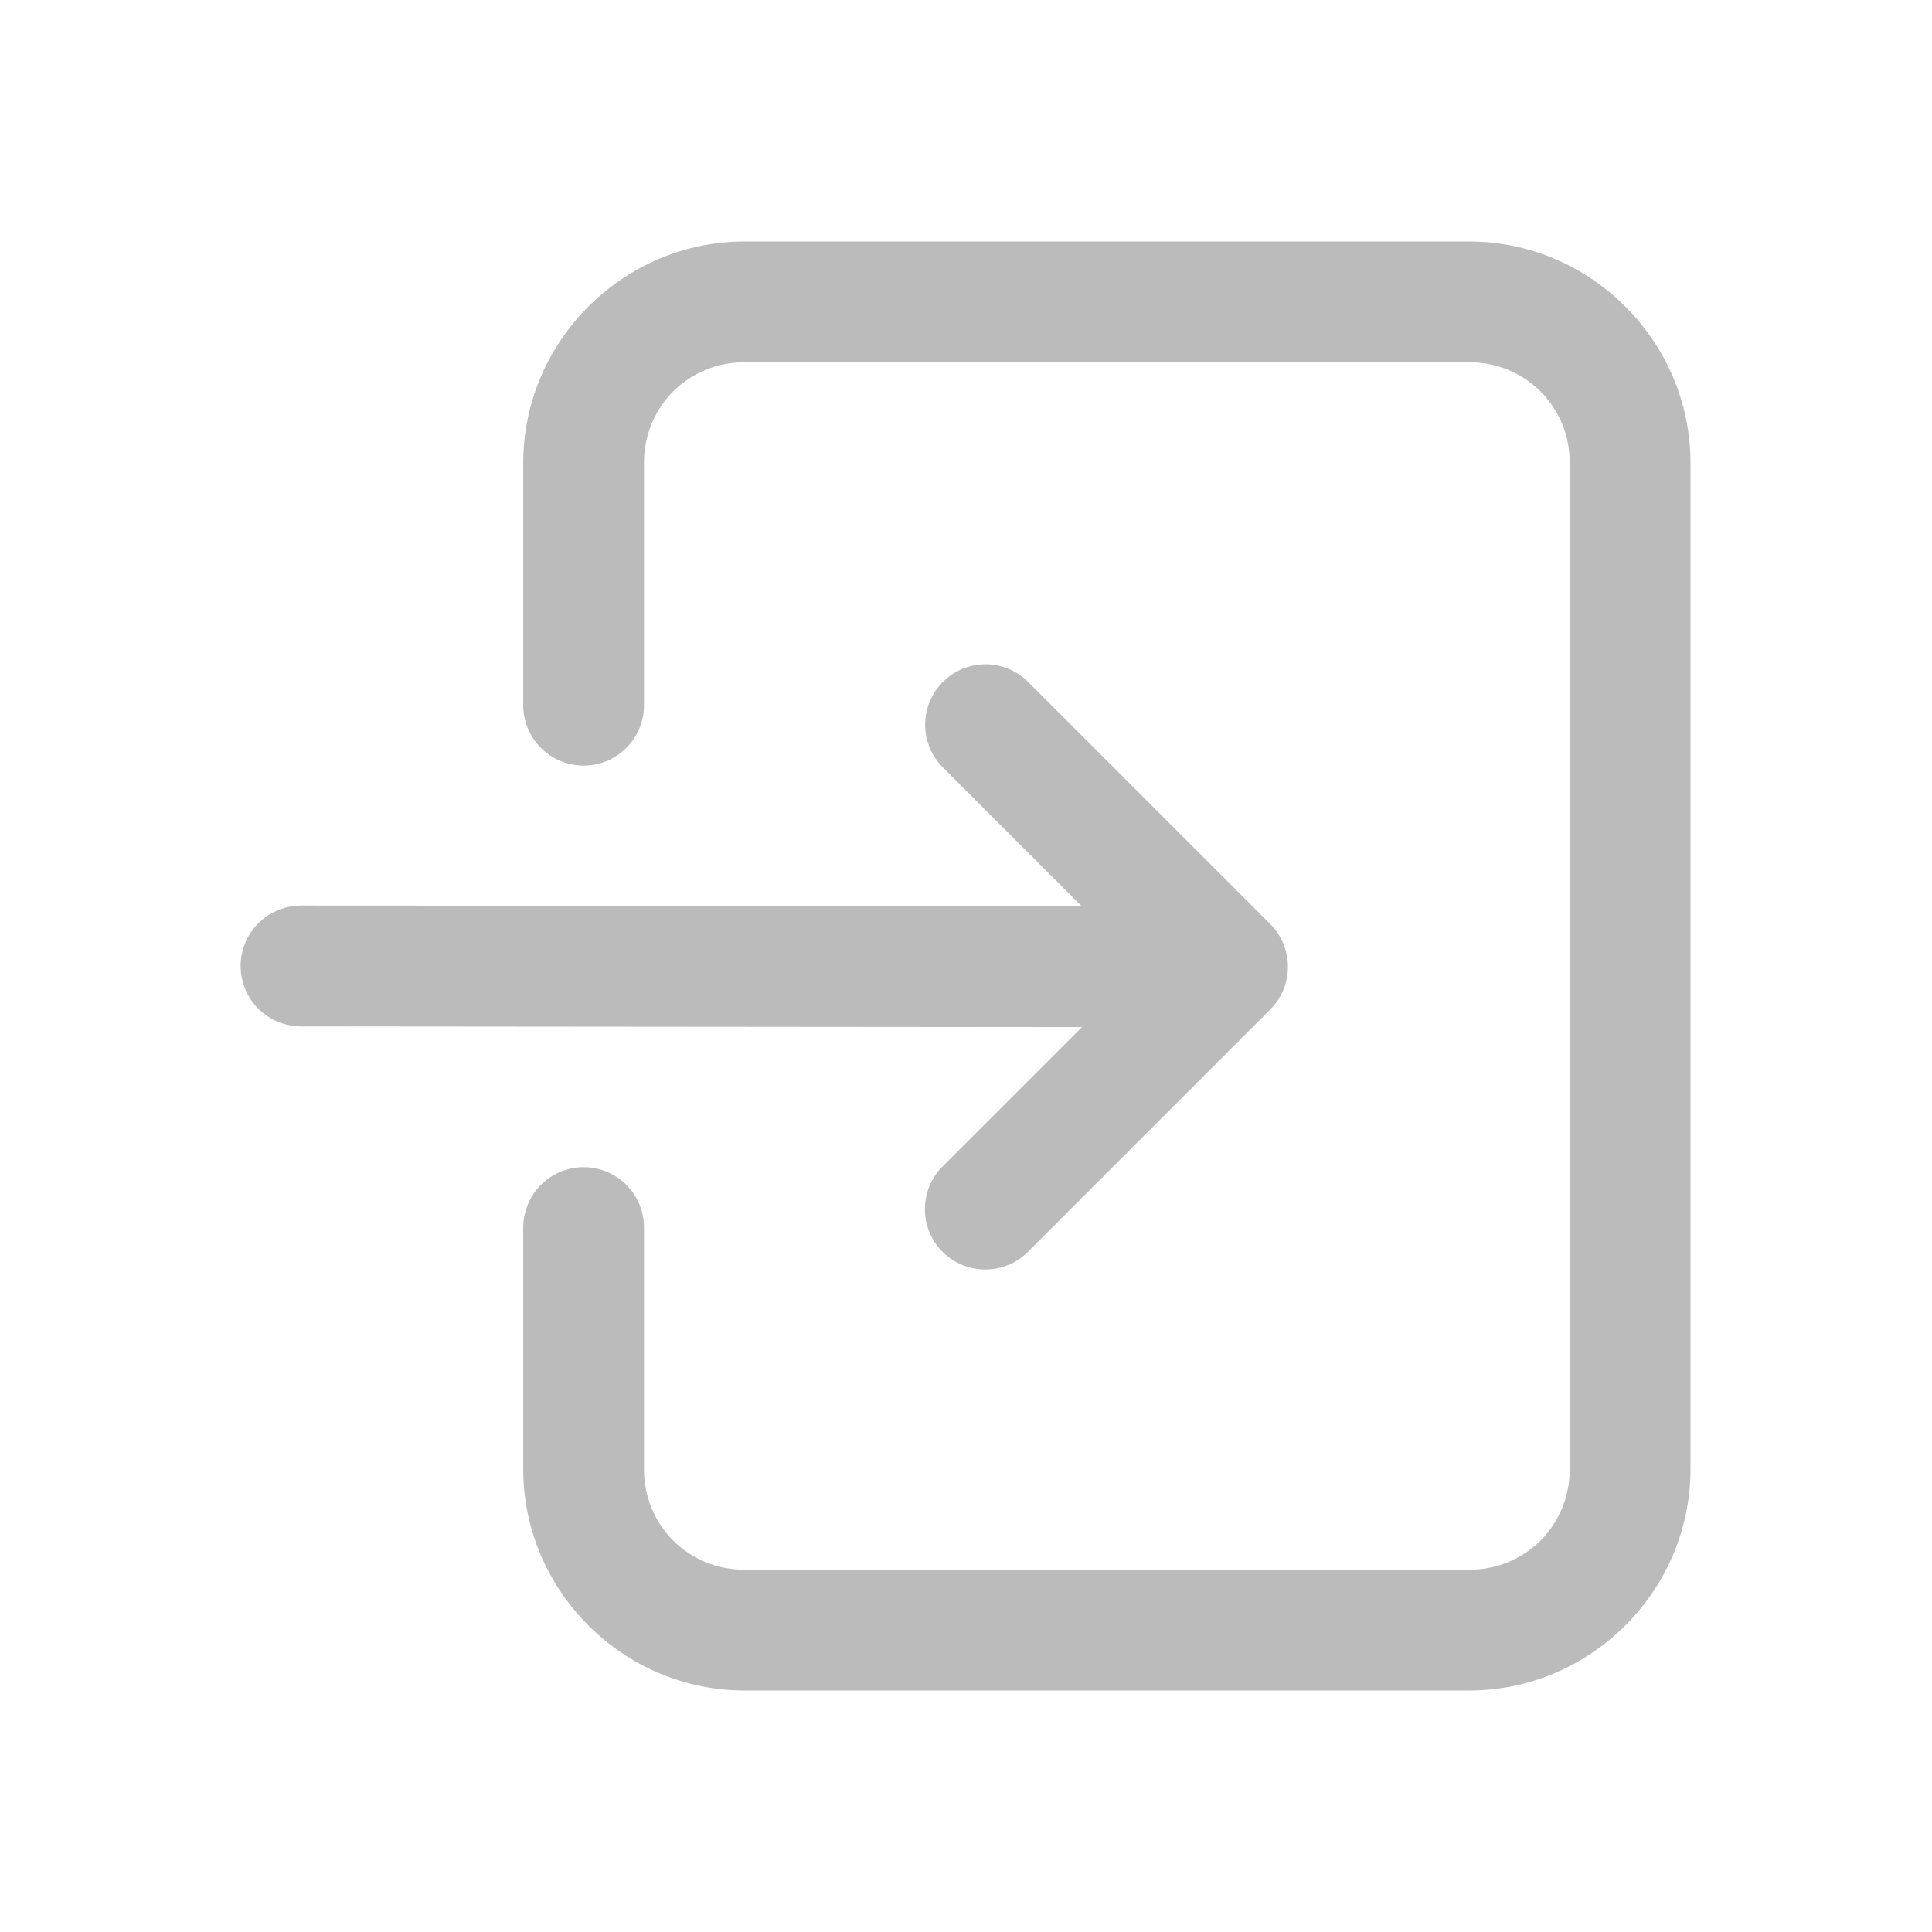 <svg width="22" height="22" viewBox="0 0 22 22" fill="none" xmlns="http://www.w3.org/2000/svg">
<path d="M8.479 2.75C7.095 2.75 5.958 3.887 5.958 5.271V8.021C5.957 8.112 5.974 8.202 6.008 8.287C6.042 8.371 6.092 8.448 6.156 8.513C6.22 8.578 6.296 8.63 6.38 8.665C6.465 8.7 6.555 8.718 6.646 8.718C6.737 8.718 6.827 8.7 6.911 8.665C6.995 8.63 7.071 8.578 7.135 8.513C7.199 8.448 7.25 8.371 7.284 8.287C7.318 8.202 7.335 8.112 7.333 8.021V5.271C7.333 4.63 7.838 4.125 8.479 4.125H16.729C17.37 4.125 17.875 4.63 17.875 5.271V16.729C17.875 17.37 17.37 17.875 16.729 17.875H8.479C7.838 17.875 7.333 17.37 7.333 16.729V13.988C7.335 13.897 7.318 13.807 7.284 13.722C7.25 13.637 7.199 13.56 7.135 13.496C7.071 13.431 6.995 13.379 6.911 13.344C6.827 13.309 6.737 13.291 6.646 13.291C6.555 13.291 6.465 13.309 6.38 13.344C6.296 13.379 6.22 13.431 6.156 13.496C6.092 13.56 6.042 13.637 6.008 13.722C5.974 13.807 5.957 13.897 5.958 13.988V16.729C5.958 18.113 7.095 19.25 8.479 19.25H16.729C18.113 19.25 19.25 18.113 19.25 16.729V5.271C19.25 3.887 18.113 2.75 16.729 2.75H8.479ZM11.222 7.564C11.085 7.564 10.951 7.605 10.838 7.682C10.725 7.758 10.636 7.867 10.585 7.993C10.534 8.12 10.521 8.259 10.549 8.393C10.578 8.527 10.645 8.65 10.743 8.745L12.319 10.321L3.438 10.312C3.347 10.311 3.257 10.328 3.172 10.362C3.088 10.396 3.011 10.446 2.946 10.51C2.881 10.574 2.829 10.65 2.794 10.734C2.759 10.818 2.74 10.908 2.74 10.999C2.74 11.09 2.758 11.18 2.793 11.264C2.828 11.349 2.88 11.425 2.944 11.489C3.009 11.553 3.086 11.604 3.171 11.638C3.255 11.672 3.345 11.689 3.437 11.688L12.32 11.696L10.743 13.273C10.677 13.336 10.624 13.412 10.588 13.496C10.552 13.58 10.533 13.67 10.532 13.762C10.531 13.853 10.548 13.944 10.583 14.029C10.617 14.113 10.668 14.19 10.733 14.255C10.798 14.32 10.875 14.371 10.959 14.405C11.044 14.44 11.135 14.457 11.226 14.456C11.318 14.455 11.408 14.436 11.492 14.4C11.576 14.364 11.652 14.311 11.715 14.245L14.465 11.495C14.594 11.366 14.666 11.191 14.666 11.009C14.666 10.827 14.594 10.652 14.465 10.523L11.715 7.773C11.651 7.707 11.575 7.654 11.49 7.619C11.405 7.583 11.314 7.564 11.222 7.564Z" fill="#BBBBBB"/>
</svg>
